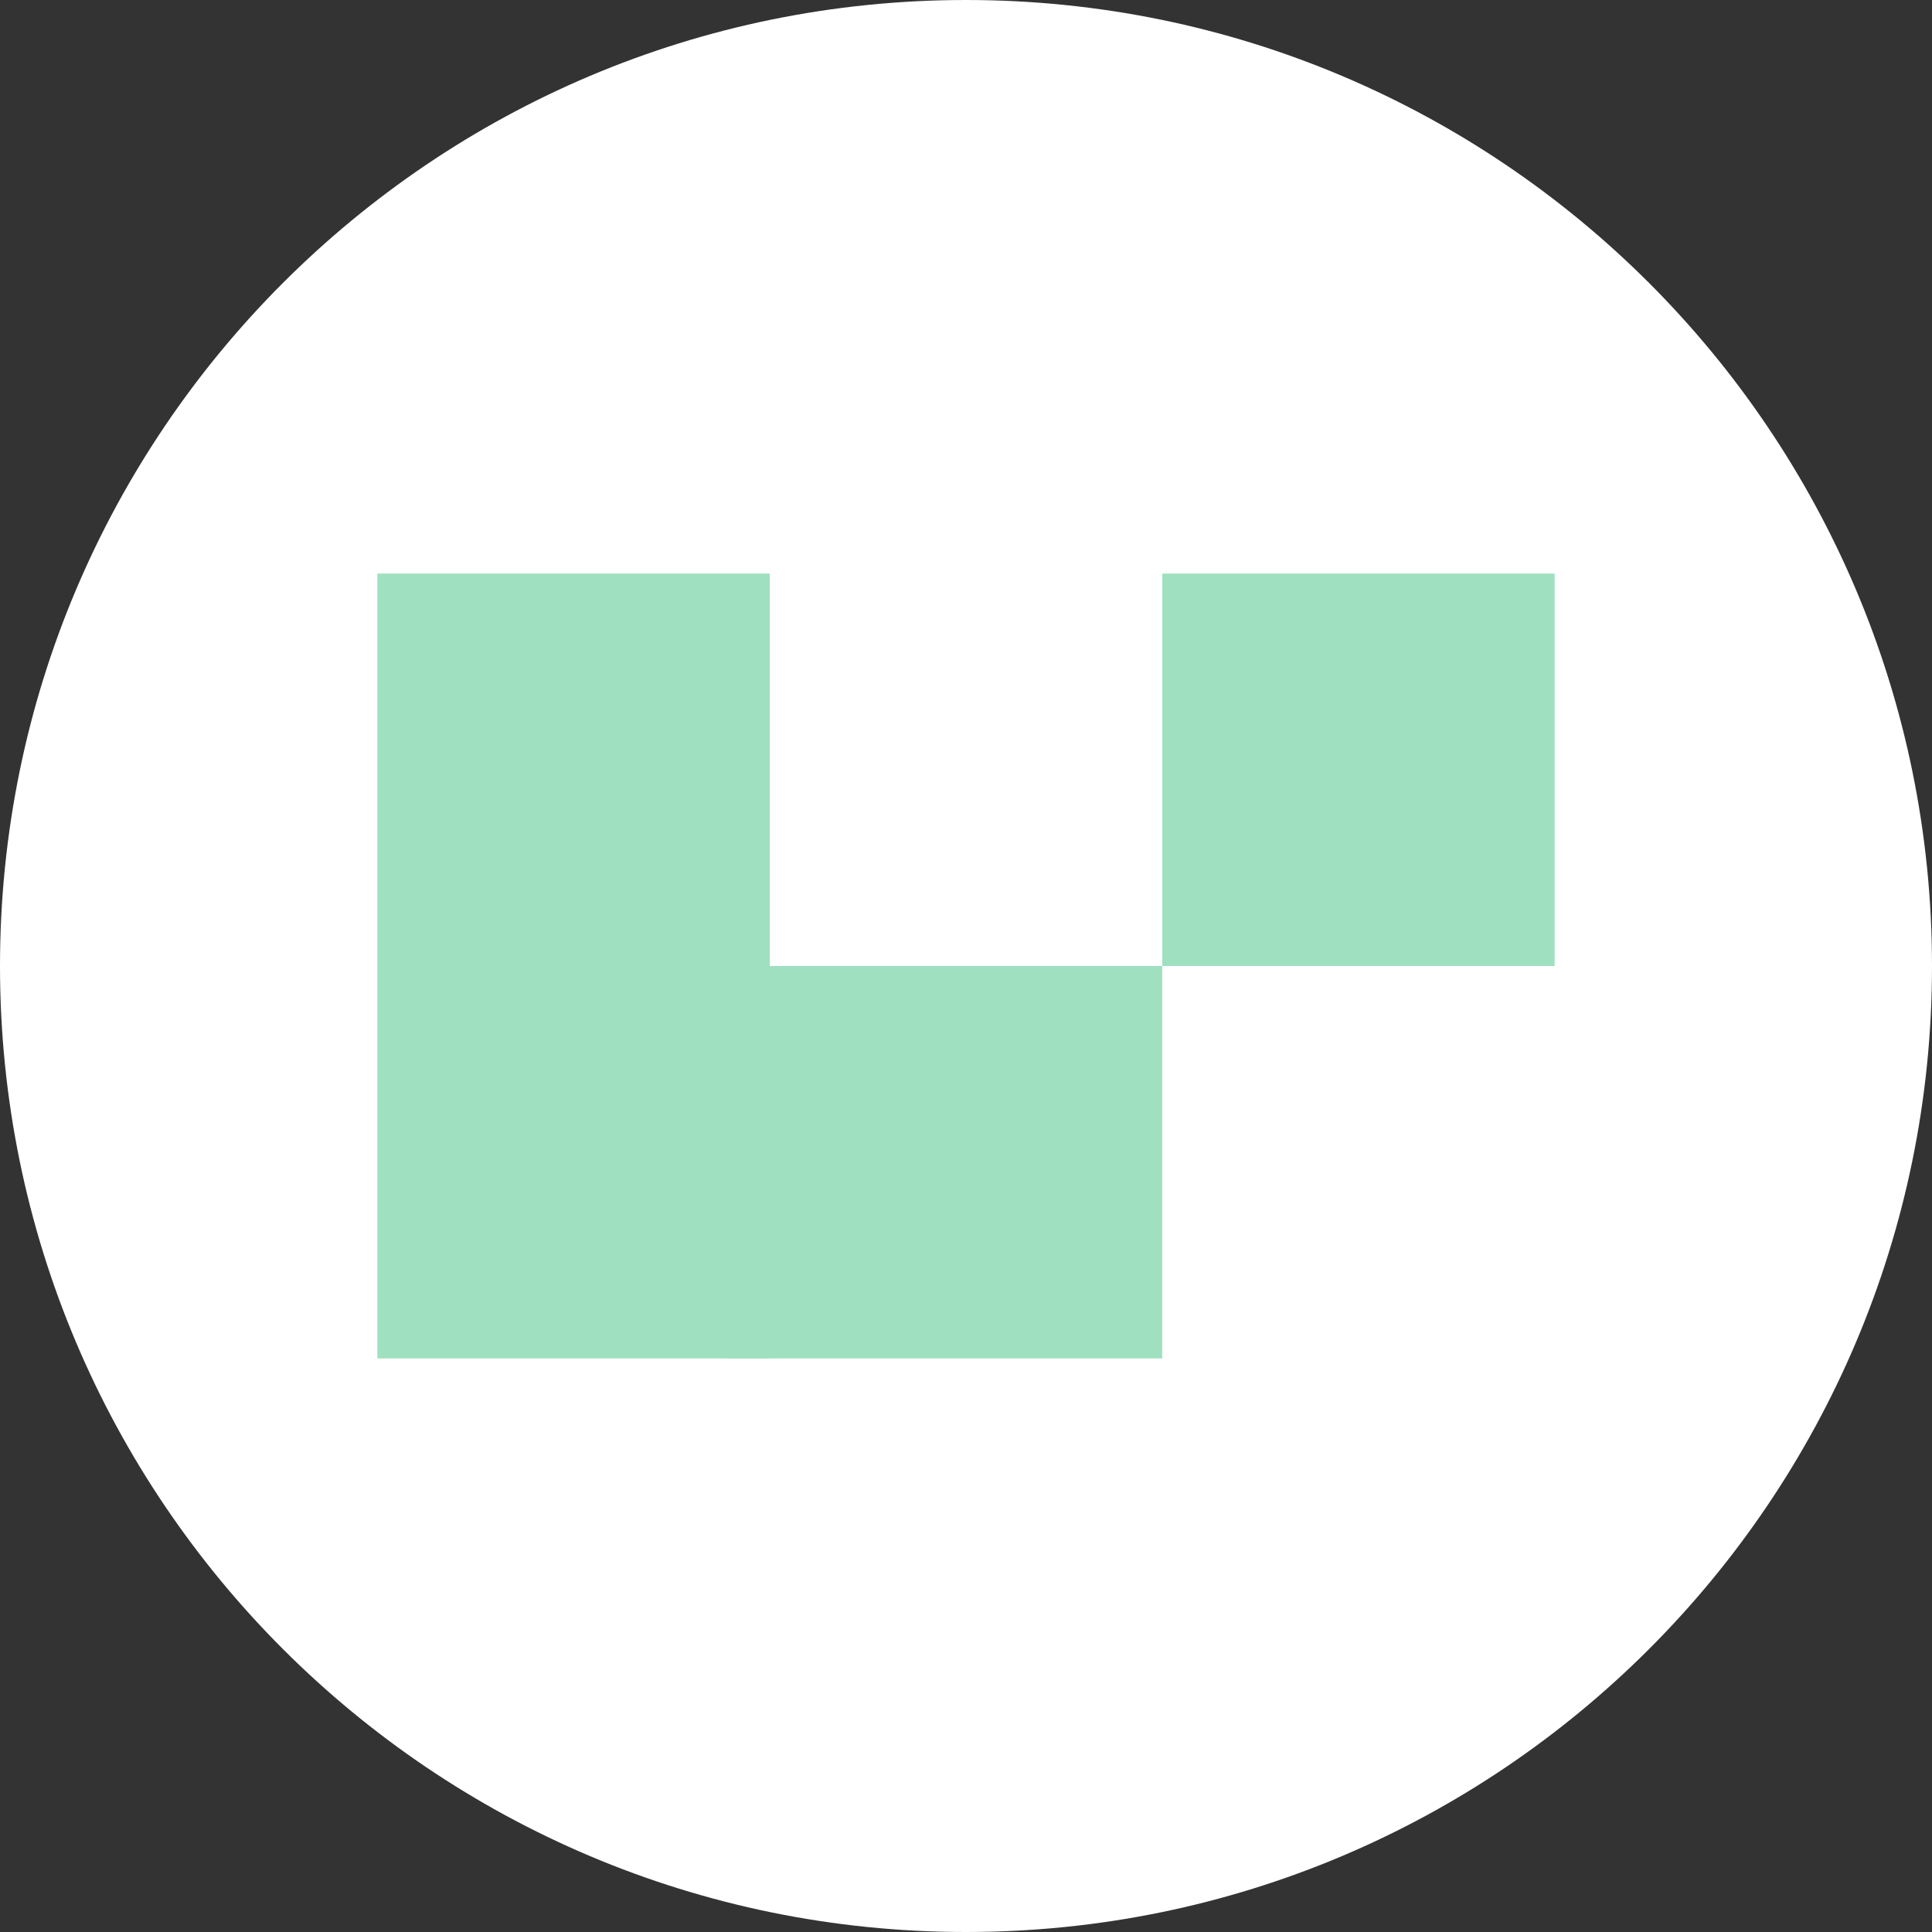 <svg width="256" height="256" viewBox="0 0 256 256" fill="none" xmlns="http://www.w3.org/2000/svg">
<rect x="0" y="0" width="256" height="256" fill="#333333" stroke="none"/>
<path d="M0 128C0 57.308 57.308 0 128 0C198.692 0 256 57.308 256 128C256 198.692 198.692 256 128 256C57.308 256 0 198.692 0 128Z" fill="white"/>
<rect x="154" y="76" width="52" height="52" fill="#9FE0C1"/>
<rect x="96.312" y="128" width="57.688" height="52" fill="#9FE0C1"/>
<rect x="50" y="76" width="52" height="104" fill="#9FE0C1"/>
</svg>
